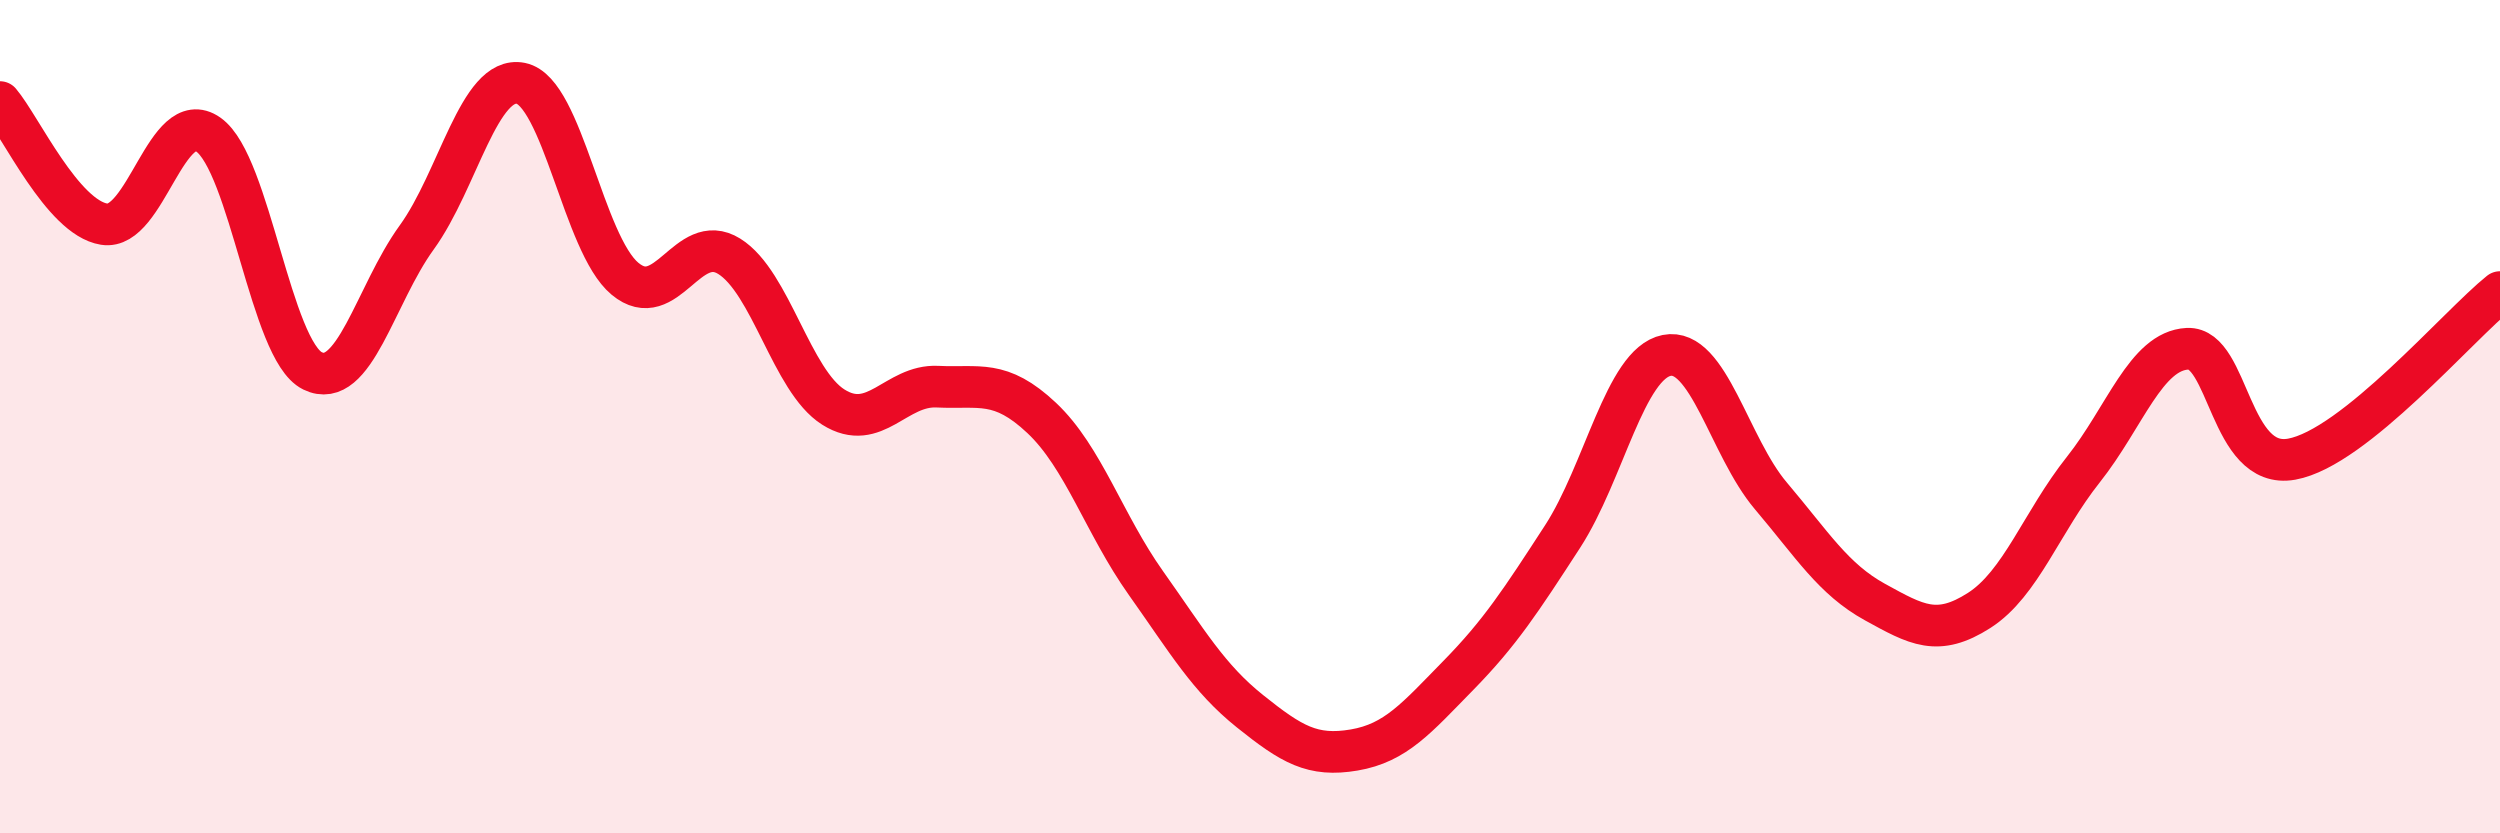 
    <svg width="60" height="20" viewBox="0 0 60 20" xmlns="http://www.w3.org/2000/svg">
      <path
        d="M 0,2.45 C 0.5,3.04 1.5,5.22 2.5,5.38 C 3.5,5.54 4,2.53 5,3.23 C 6,3.93 6.5,8.41 7.5,8.9 C 8.5,9.39 9,7.08 10,5.7 C 11,4.32 11.5,1.8 12.5,2 C 13.5,2.2 14,5.86 15,6.69 C 16,7.52 16.5,5.53 17.5,6.15 C 18.5,6.77 19,9.14 20,9.77 C 21,10.4 21.5,9.23 22.5,9.28 C 23.5,9.33 24,9.09 25,10.03 C 26,10.97 26.5,12.58 27.5,13.99 C 28.5,15.4 29,16.27 30,17.07 C 31,17.87 31.5,18.17 32.5,18 C 33.5,17.83 34,17.23 35,16.21 C 36,15.19 36.5,14.42 37.5,12.88 C 38.5,11.34 39,8.73 40,8.53 C 41,8.33 41.5,10.72 42.5,11.9 C 43.5,13.08 44,13.9 45,14.45 C 46,15 46.5,15.29 47.5,14.65 C 48.5,14.01 49,12.53 50,11.27 C 51,10.01 51.5,8.42 52.5,8.37 C 53.5,8.32 53.5,11.29 55,11.02 C 56.5,10.75 59,7.81 60,7.01L60 20L0 20Z"
        fill="#EB0A25"
        opacity="0.1"
        stroke-linecap="round"
        stroke-linejoin="round"
      />
      <path
        d="M 0,2.45 C 0.5,3.04 1.5,5.22 2.5,5.38 C 3.5,5.54 4,2.53 5,3.23 C 6,3.93 6.5,8.41 7.5,8.9 C 8.5,9.39 9,7.08 10,5.7 C 11,4.32 11.5,1.8 12.5,2 C 13.5,2.2 14,5.86 15,6.69 C 16,7.52 16.5,5.53 17.5,6.15 C 18.5,6.77 19,9.14 20,9.77 C 21,10.4 21.5,9.23 22.5,9.28 C 23.5,9.33 24,9.09 25,10.03 C 26,10.97 26.5,12.58 27.5,13.99 C 28.5,15.4 29,16.27 30,17.07 C 31,17.87 31.5,18.17 32.5,18 C 33.5,17.83 34,17.23 35,16.21 C 36,15.19 36.5,14.42 37.5,12.88 C 38.5,11.34 39,8.73 40,8.53 C 41,8.33 41.5,10.72 42.5,11.9 C 43.5,13.08 44,13.9 45,14.45 C 46,15 46.5,15.29 47.5,14.65 C 48.5,14.01 49,12.53 50,11.27 C 51,10.01 51.5,8.42 52.5,8.37 C 53.5,8.32 53.5,11.29 55,11.02 C 56.5,10.75 59,7.81 60,7.01"
        stroke="#EB0A25"
        stroke-width="1"
        fill="none"
        stroke-linecap="round"
        stroke-linejoin="round"
      />
    </svg>
  